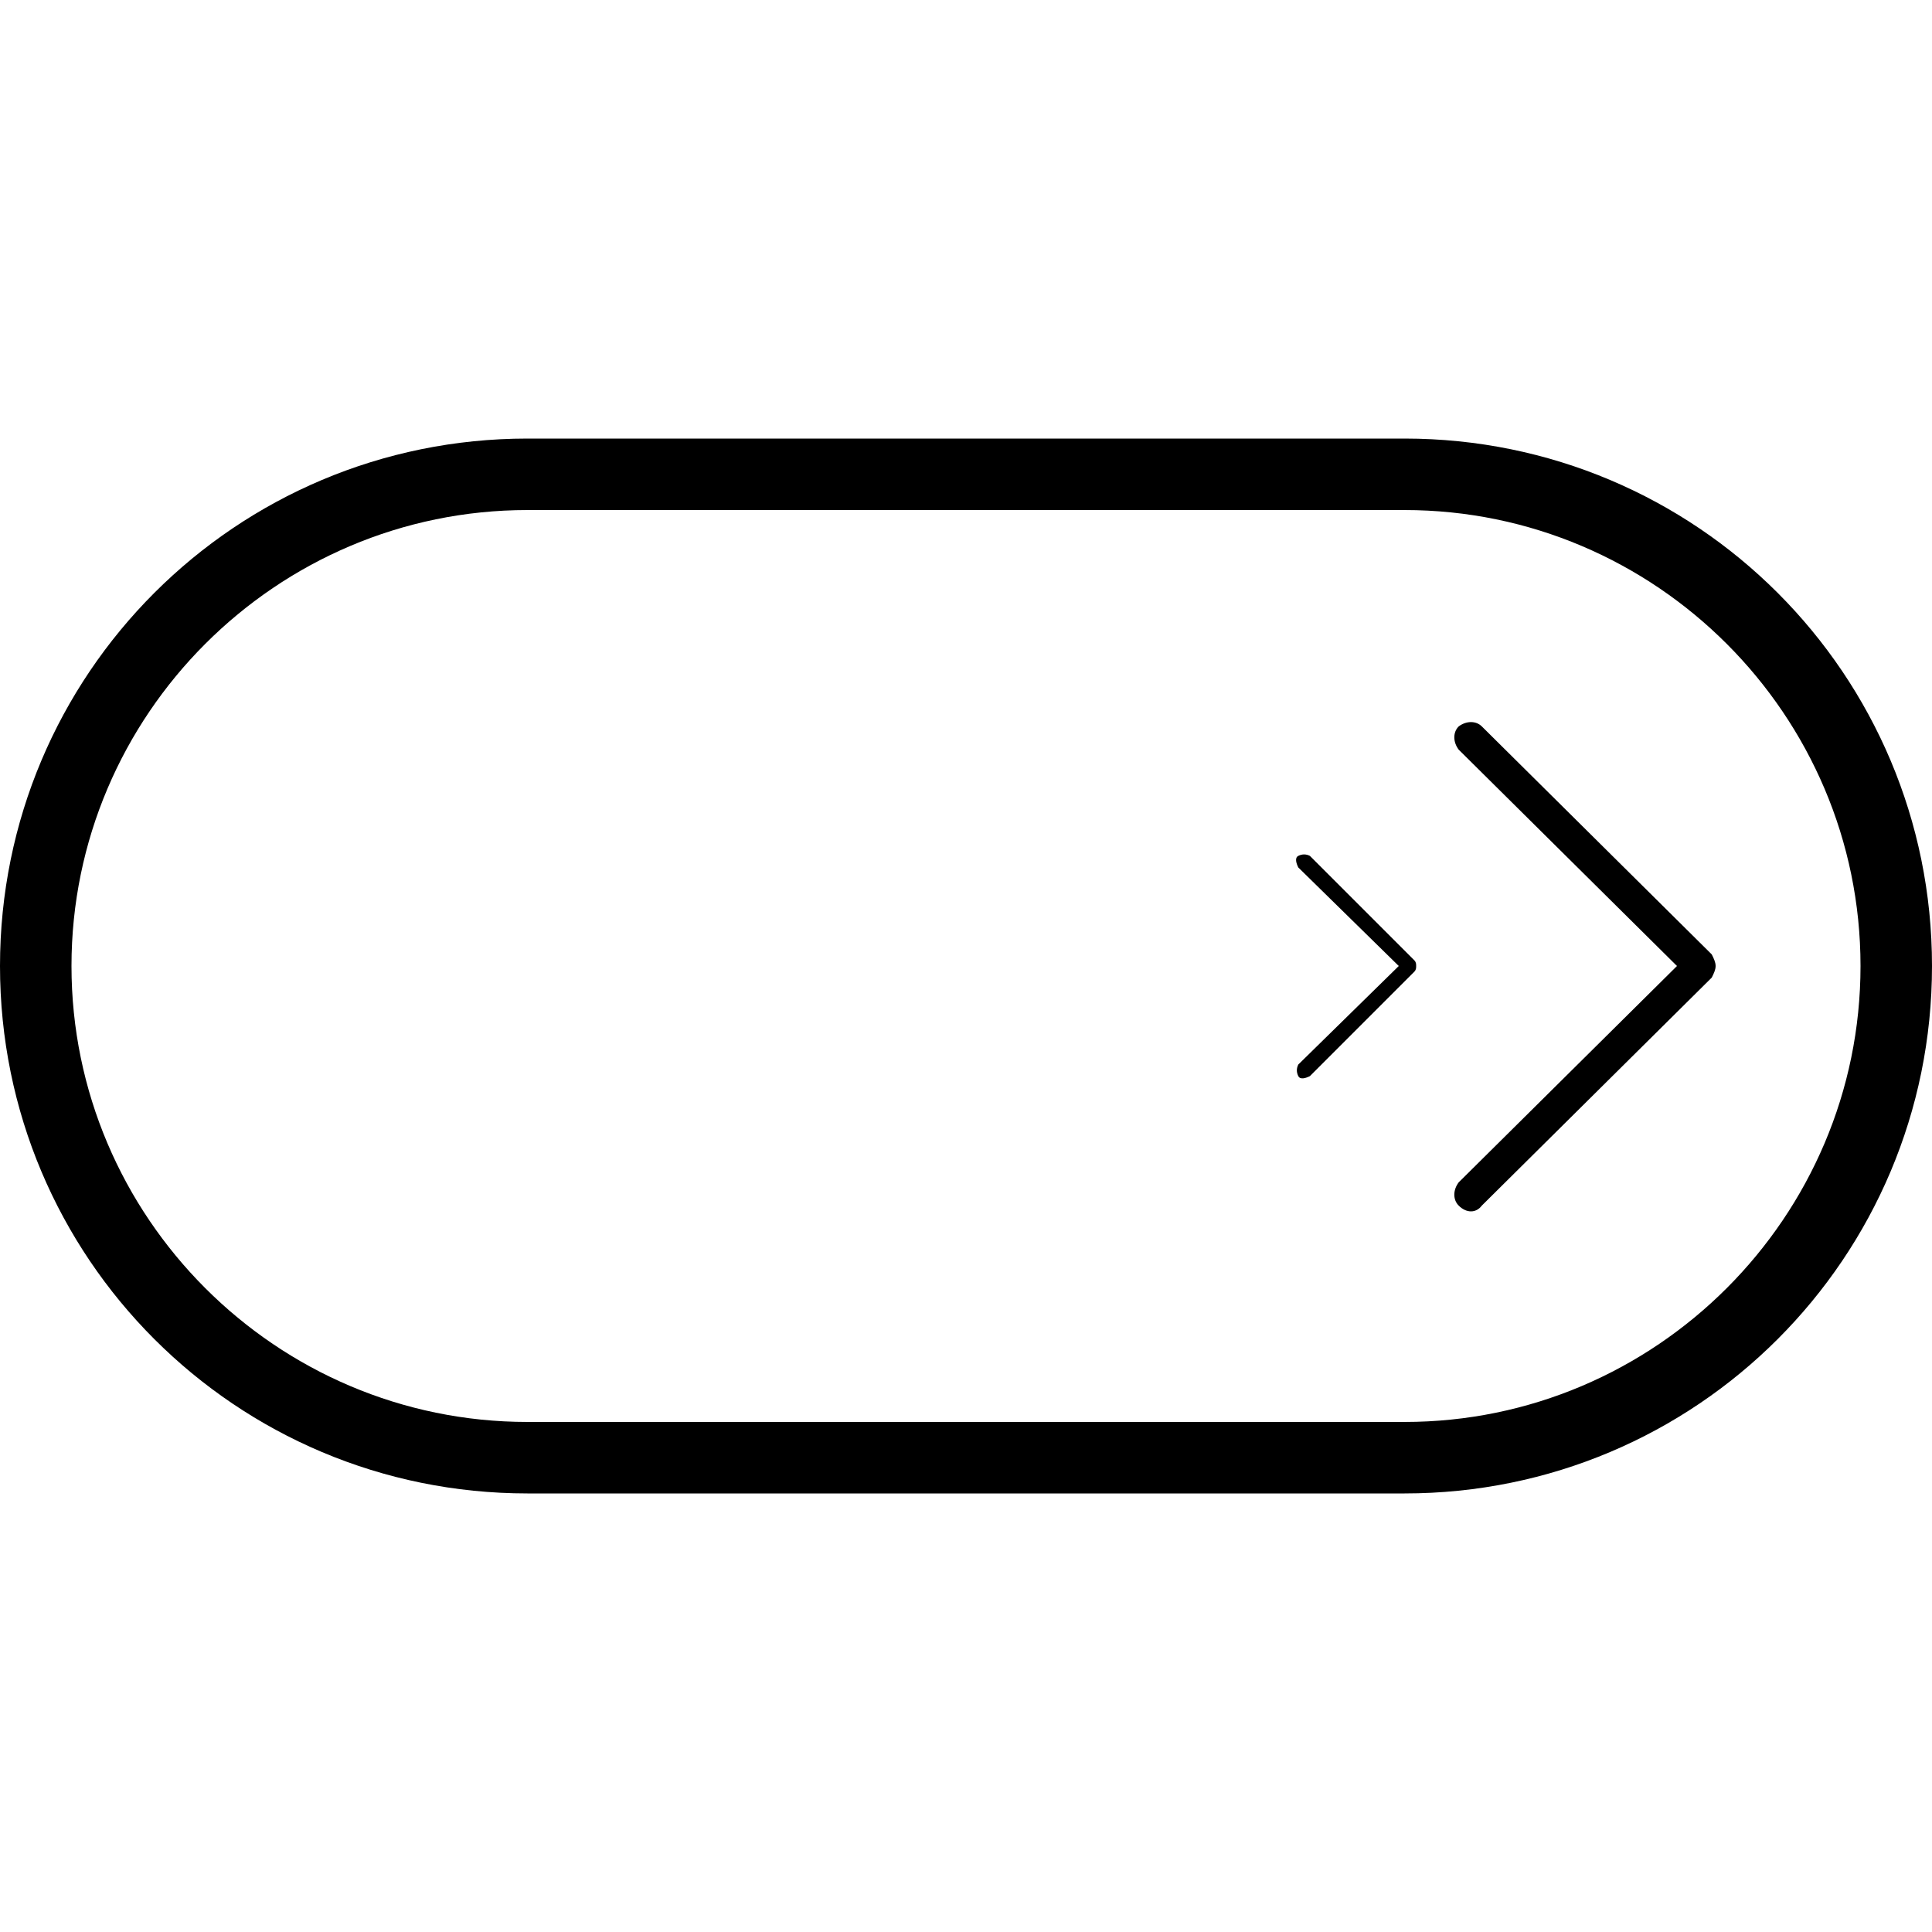 <svg width="64" height="64" viewBox="0 0 1000 1000" xmlns="http://www.w3.org/2000/svg"><path d="M0 500c0 151 122 273 273 273h454c151 0 273-122 273-273S878 227 727 227H273C122 227 0 349 0 500zm727-236c130 0 236 106 236 236S857 736 727 736H273C143 736 37 630 37 500s106-236 236-236h454zm5 239c1-1 1-2 1-3s0-2-1-3l-54-54c-2-1-4-1-6 0s-1 4 0 6l52 51-52 51c-1 2-1 4 0 6s4 1 6 0l54-54zm23-115l113 112-113 112c-3 4-3 9 0 12 4 4 9 4 12 0l119-118c1-2 2-4 2-6s-1-4-2-6L767 376c-3-3-8-3-12 0-3 3-3 8 0 12z"/></svg>